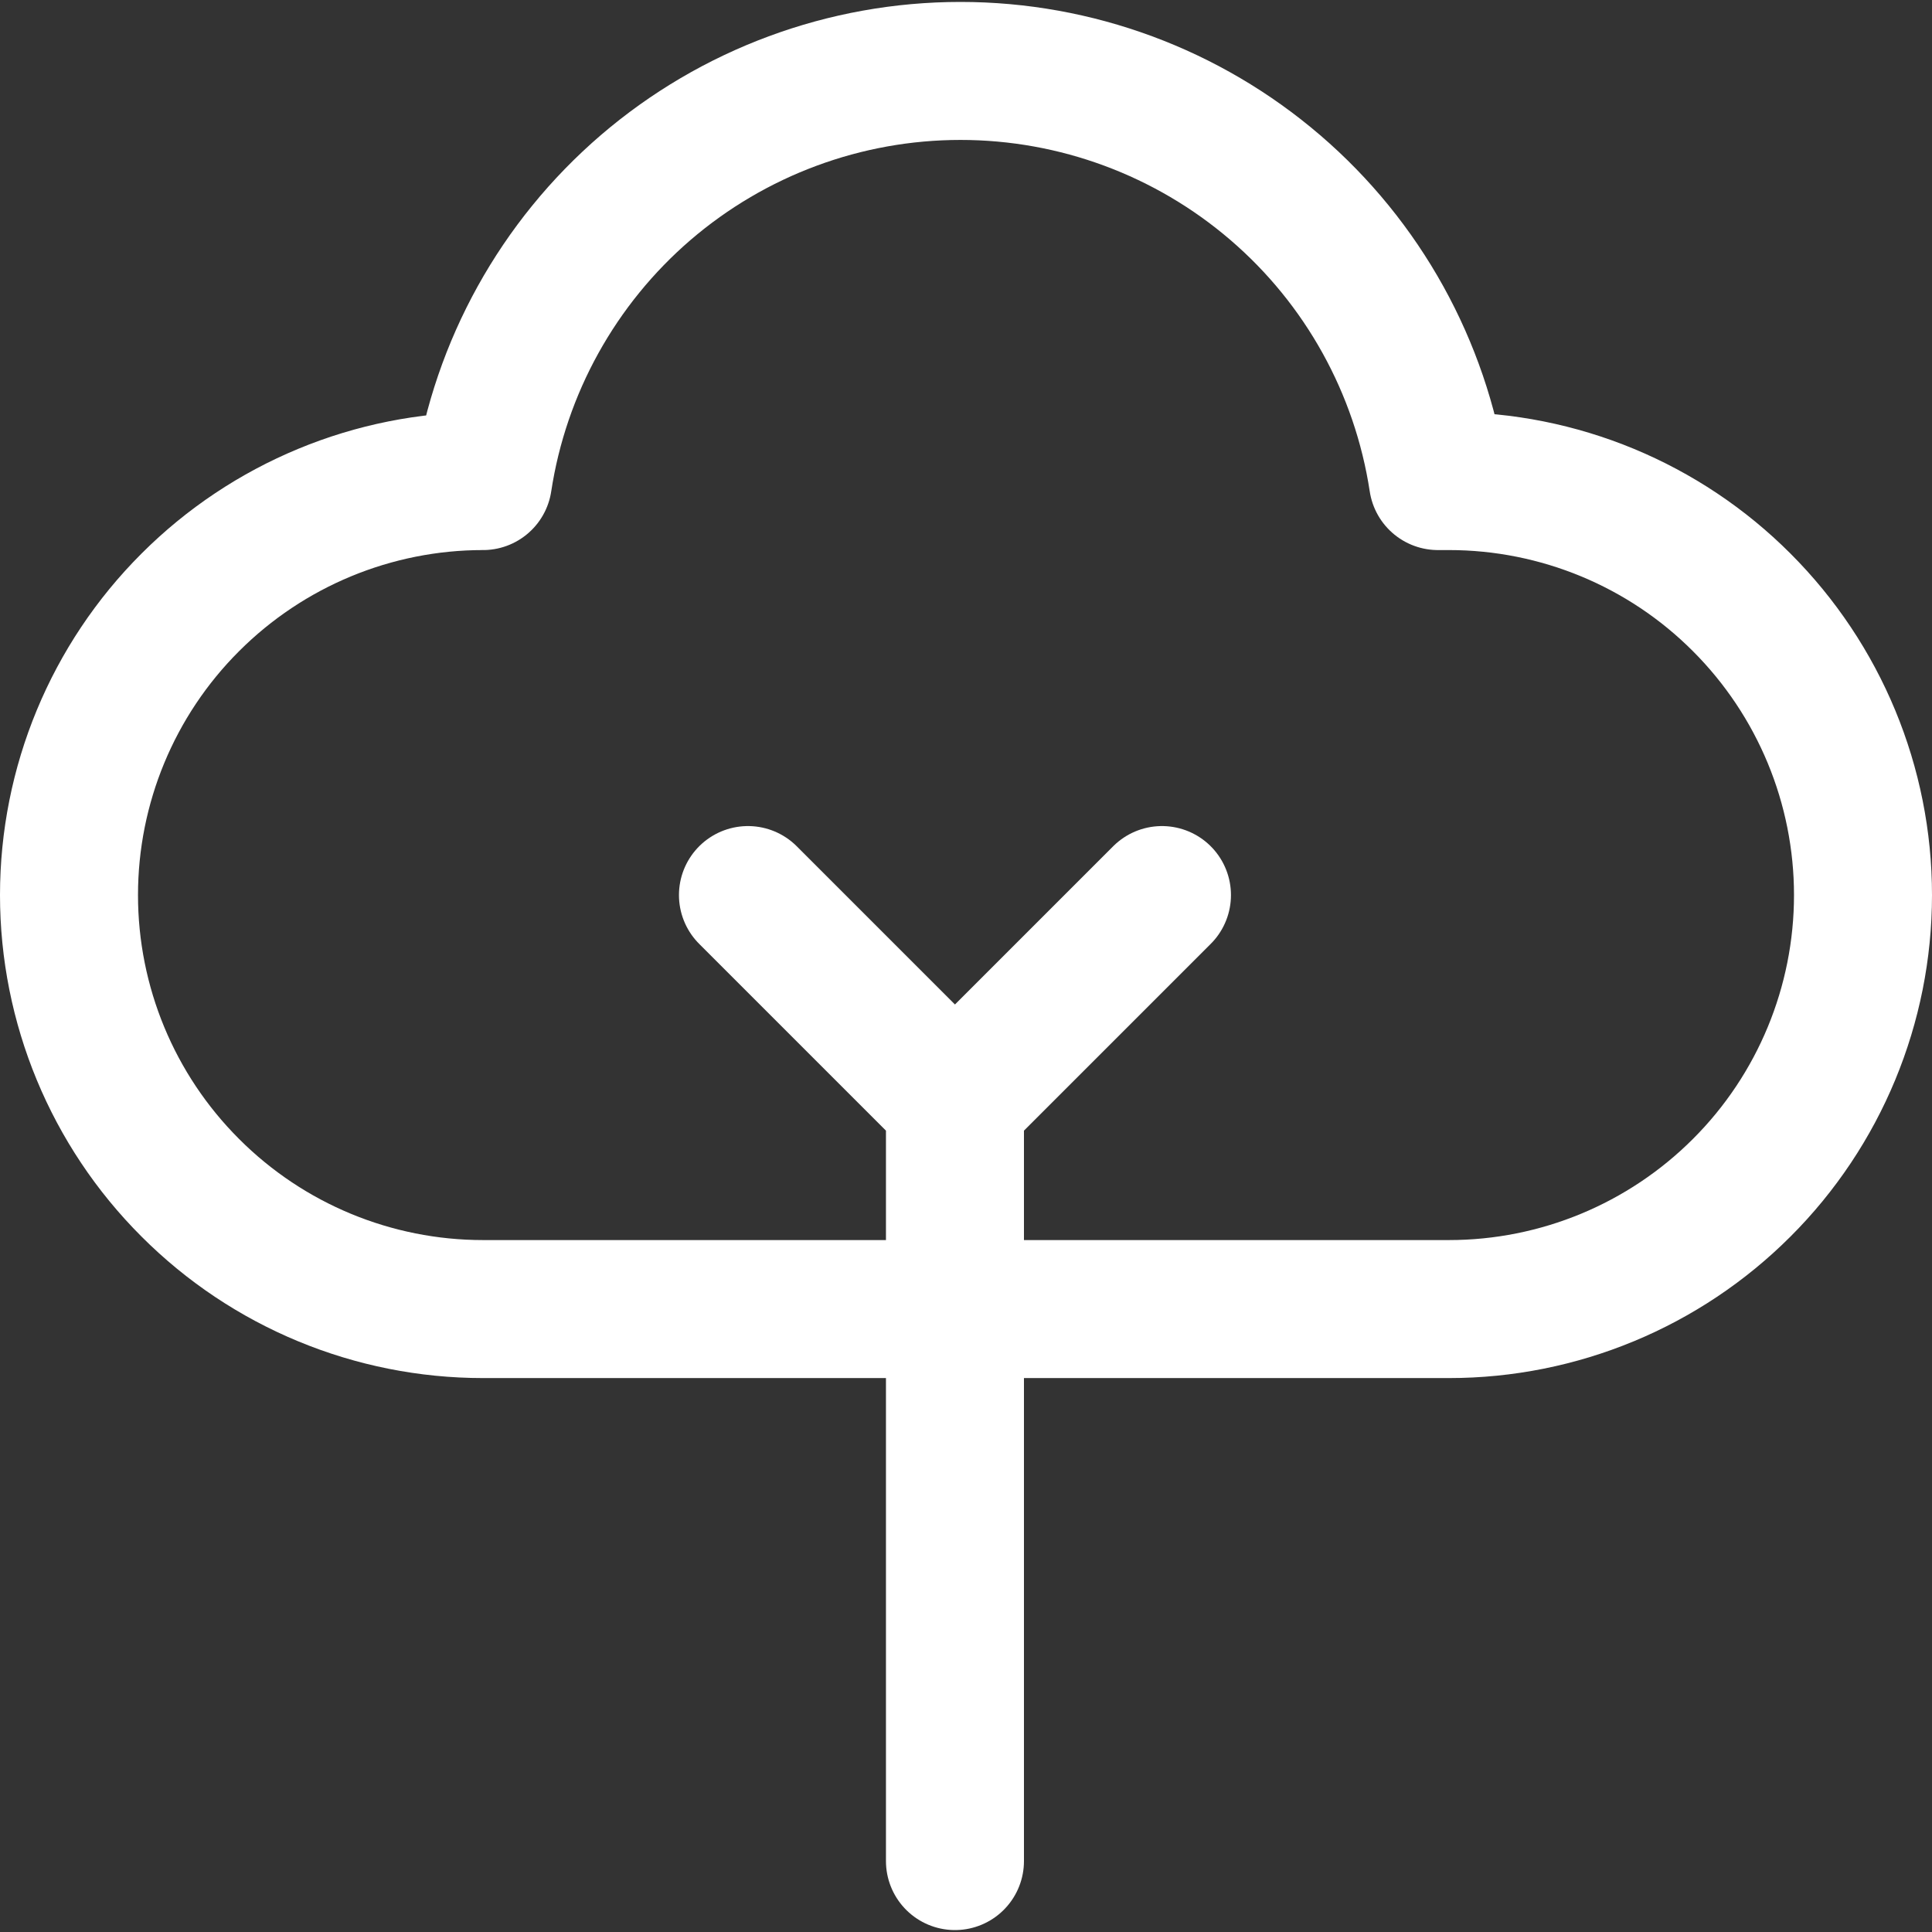 <?xml version="1.0" encoding="UTF-8"?>
<svg xmlns="http://www.w3.org/2000/svg" fill="none" viewBox="0 0 14 14" id="Tree-3--Streamline-Core.svg" height="14" width="14">
  <rect x="0" y="0" width="14" height="14" fill="#333333" stroke="none"/>
  <desc>Tree 3 Streamline Icon: https://streamlinehq.com</desc>
  <g id="tree-3--nature-tree-plant-cloud-shape-park">
    <path id="Vector" stroke="#ffffff" stroke-linecap="round" stroke-linejoin="round" d="M9.241 1.359c0.635 0.545 1.053 1.3 1.179 2.127h0.08c0.796 0 1.559 0.316 2.121 0.879 0.563 0.563 0.879 1.326 0.879 2.121s-0.316 1.559 -0.879 2.121c-0.563 0.563 -1.326 0.879 -2.121 0.879h-7c-0.796 0 -1.559 -0.316 -2.121 -0.879C0.816 8.045 0.5 7.282 0.5 6.486s0.316 -1.559 0.879 -2.121c0.563 -0.563 1.326 -0.879 2.121 -0.879 0.126 -0.827 0.545 -1.582 1.179 -2.127C5.314 0.814 6.123 0.514 6.96 0.514c0.837 0 1.646 0.3 2.281 0.845Z" stroke-width="1"></path>
    <path id="Vector_2" stroke="#ffffff" stroke-linecap="round" stroke-linejoin="round" d="m5.42 6.486 1.5 1.5v5.5" stroke-width="1"></path>
    <path id="Vector_3" stroke="#ffffff" stroke-linecap="round" stroke-linejoin="round" d="m6.92 7.986 1.5 -1.5" stroke-width="1"></path>
  </g>
</svg>
